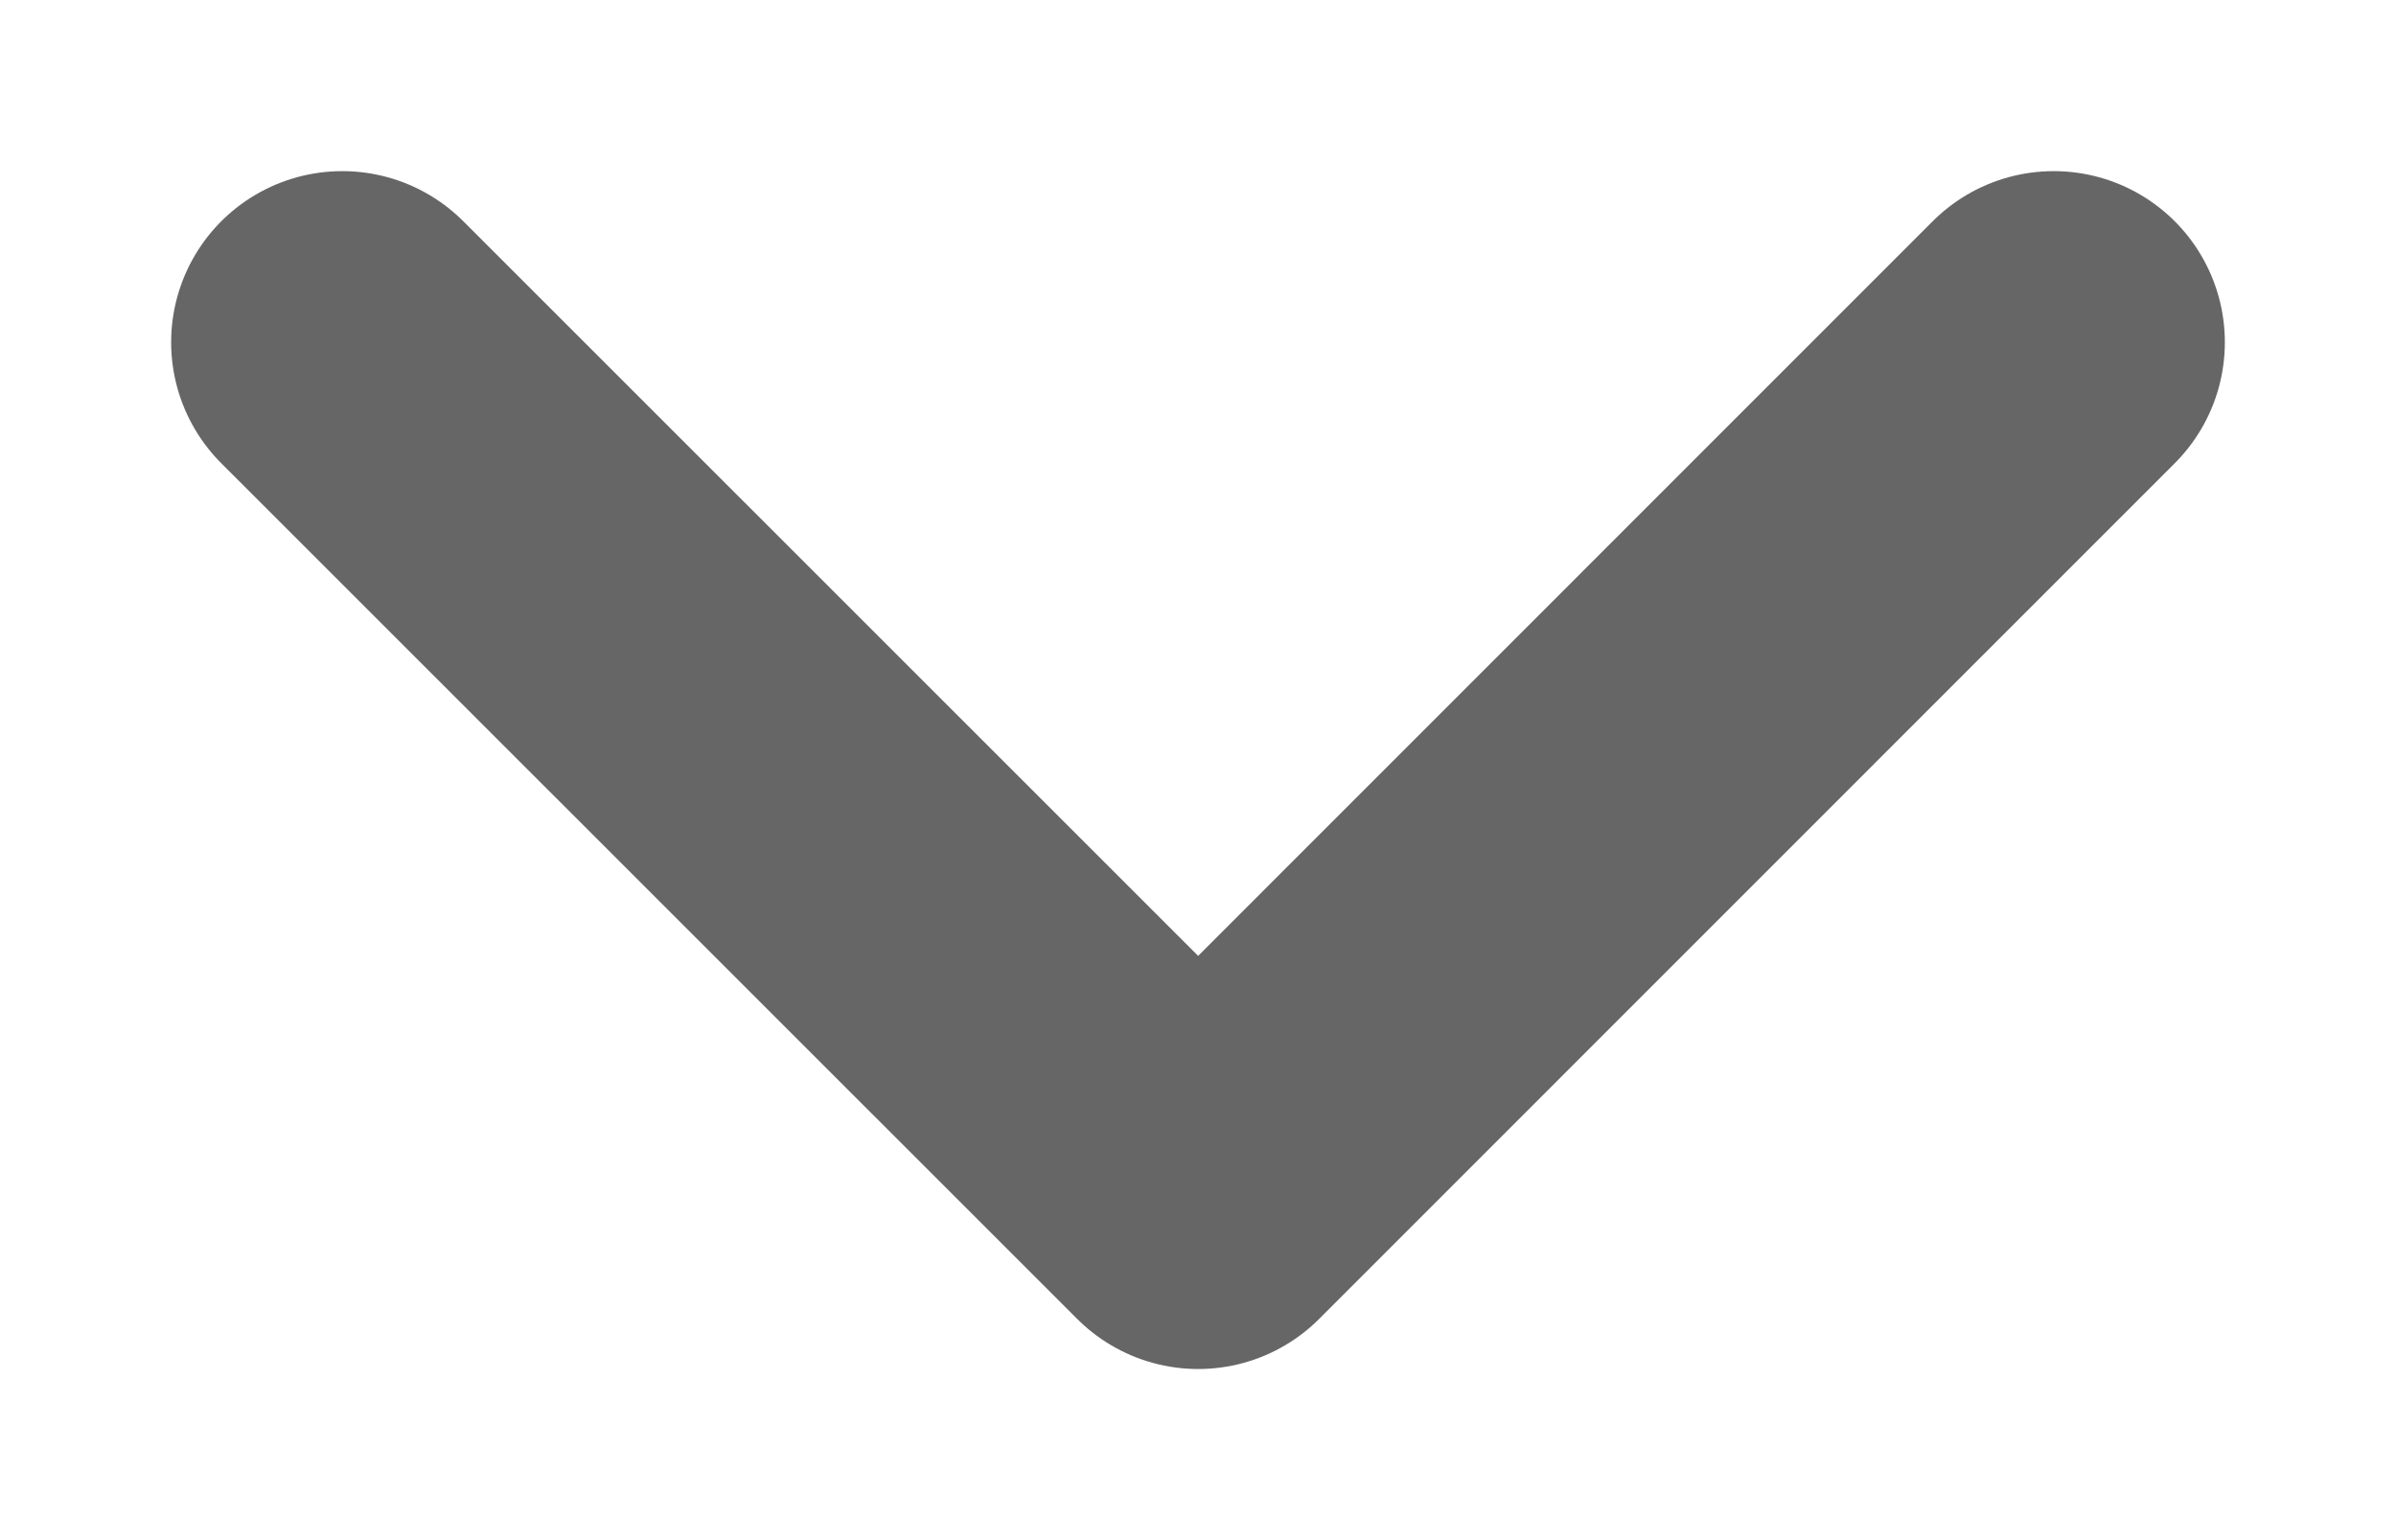 <svg width="14px" height="9px" viewBox="275 16 14 9" version="1.1" xmlns="http://www.w3.org/2000/svg" xmlns:xlink="http://www.w3.org/1999/xlink"> <polyline stroke="#666666" stroke-width="2" stroke-linecap="round" stroke-linejoin="round" fill="none" transform="translate(282, 20.5) rotate(90) translate(-282, -20.5) " points="279.5 15.5 284.5 20.499 279.5 25.5"></polyline> </svg>
